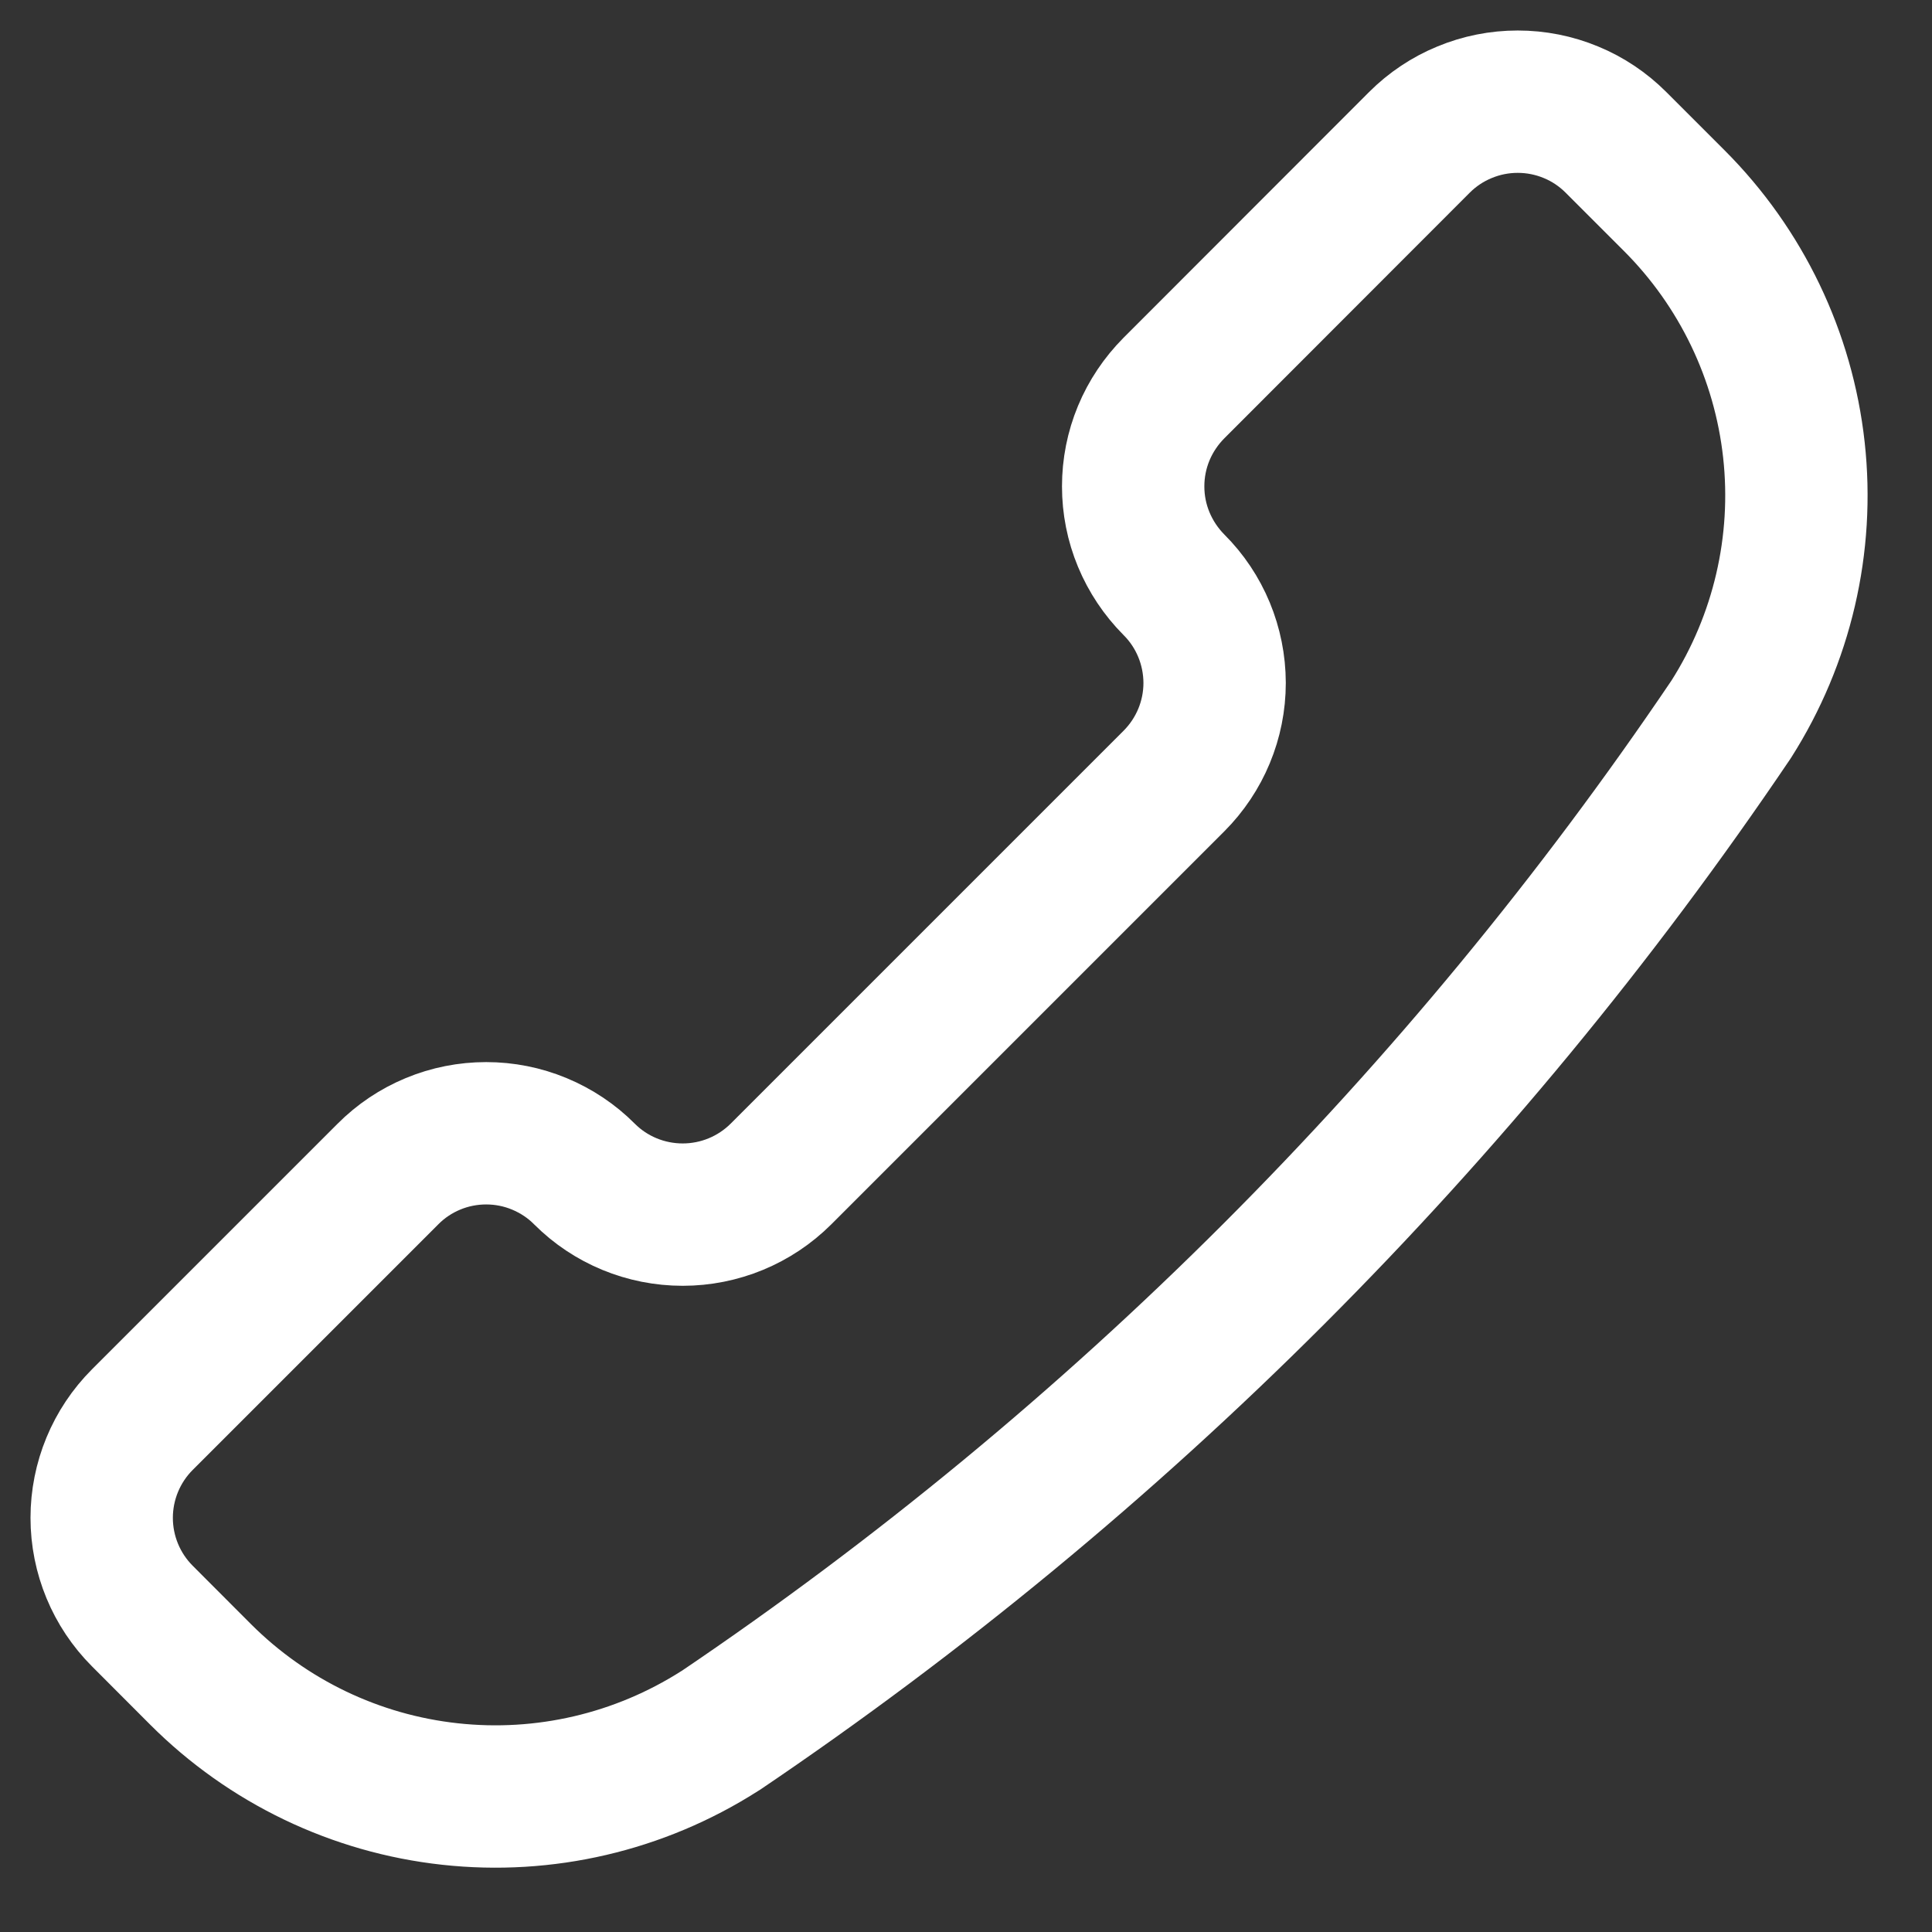 <svg width="19" height="19" viewBox="0 0 19 19" fill="none" xmlns="http://www.w3.org/2000/svg">
<rect x="0" y="0" width="19" height="19" fill="#333333" stroke="none"/>
<path d="M17.019 7.083L17.025 7.074C17.526 6.287 17.744 5.352 17.642 4.425C17.54 3.498 17.125 2.633 16.465 1.973L15.892 1.4C15.765 1.273 15.615 1.172 15.449 1.104C15.283 1.035 15.105 1 14.926 1C14.746 1 14.569 1.035 14.403 1.104C14.237 1.172 14.086 1.273 13.959 1.4L11.544 3.817C11.418 3.944 11.317 4.094 11.248 4.26C11.179 4.426 11.144 4.604 11.144 4.783C11.144 4.963 11.179 5.14 11.248 5.306C11.317 5.472 11.418 5.623 11.544 5.75C11.801 6.006 11.944 6.353 11.945 6.716C11.945 7.078 11.801 7.425 11.544 7.682L7.68 11.546C7.423 11.802 7.076 11.945 6.714 11.945C6.351 11.945 6.004 11.802 5.748 11.546C5.621 11.418 5.47 11.318 5.304 11.249C5.138 11.18 4.961 11.145 4.781 11.145C4.602 11.145 4.424 11.18 4.258 11.249C4.092 11.318 3.942 11.418 3.815 11.546L1.4 13.961C1.144 14.217 1 14.565 1 14.927C1 15.289 1.144 15.637 1.4 15.893L1.973 16.467C2.633 17.127 3.498 17.542 4.425 17.643C5.353 17.745 6.287 17.527 7.074 17.026L7.083 17.021C11 14.374 14.372 11 17.019 7.083V7.083Z" stroke="white" stroke-width="1.4" stroke-linecap="round" stroke-linejoin="round"/>
</svg>
